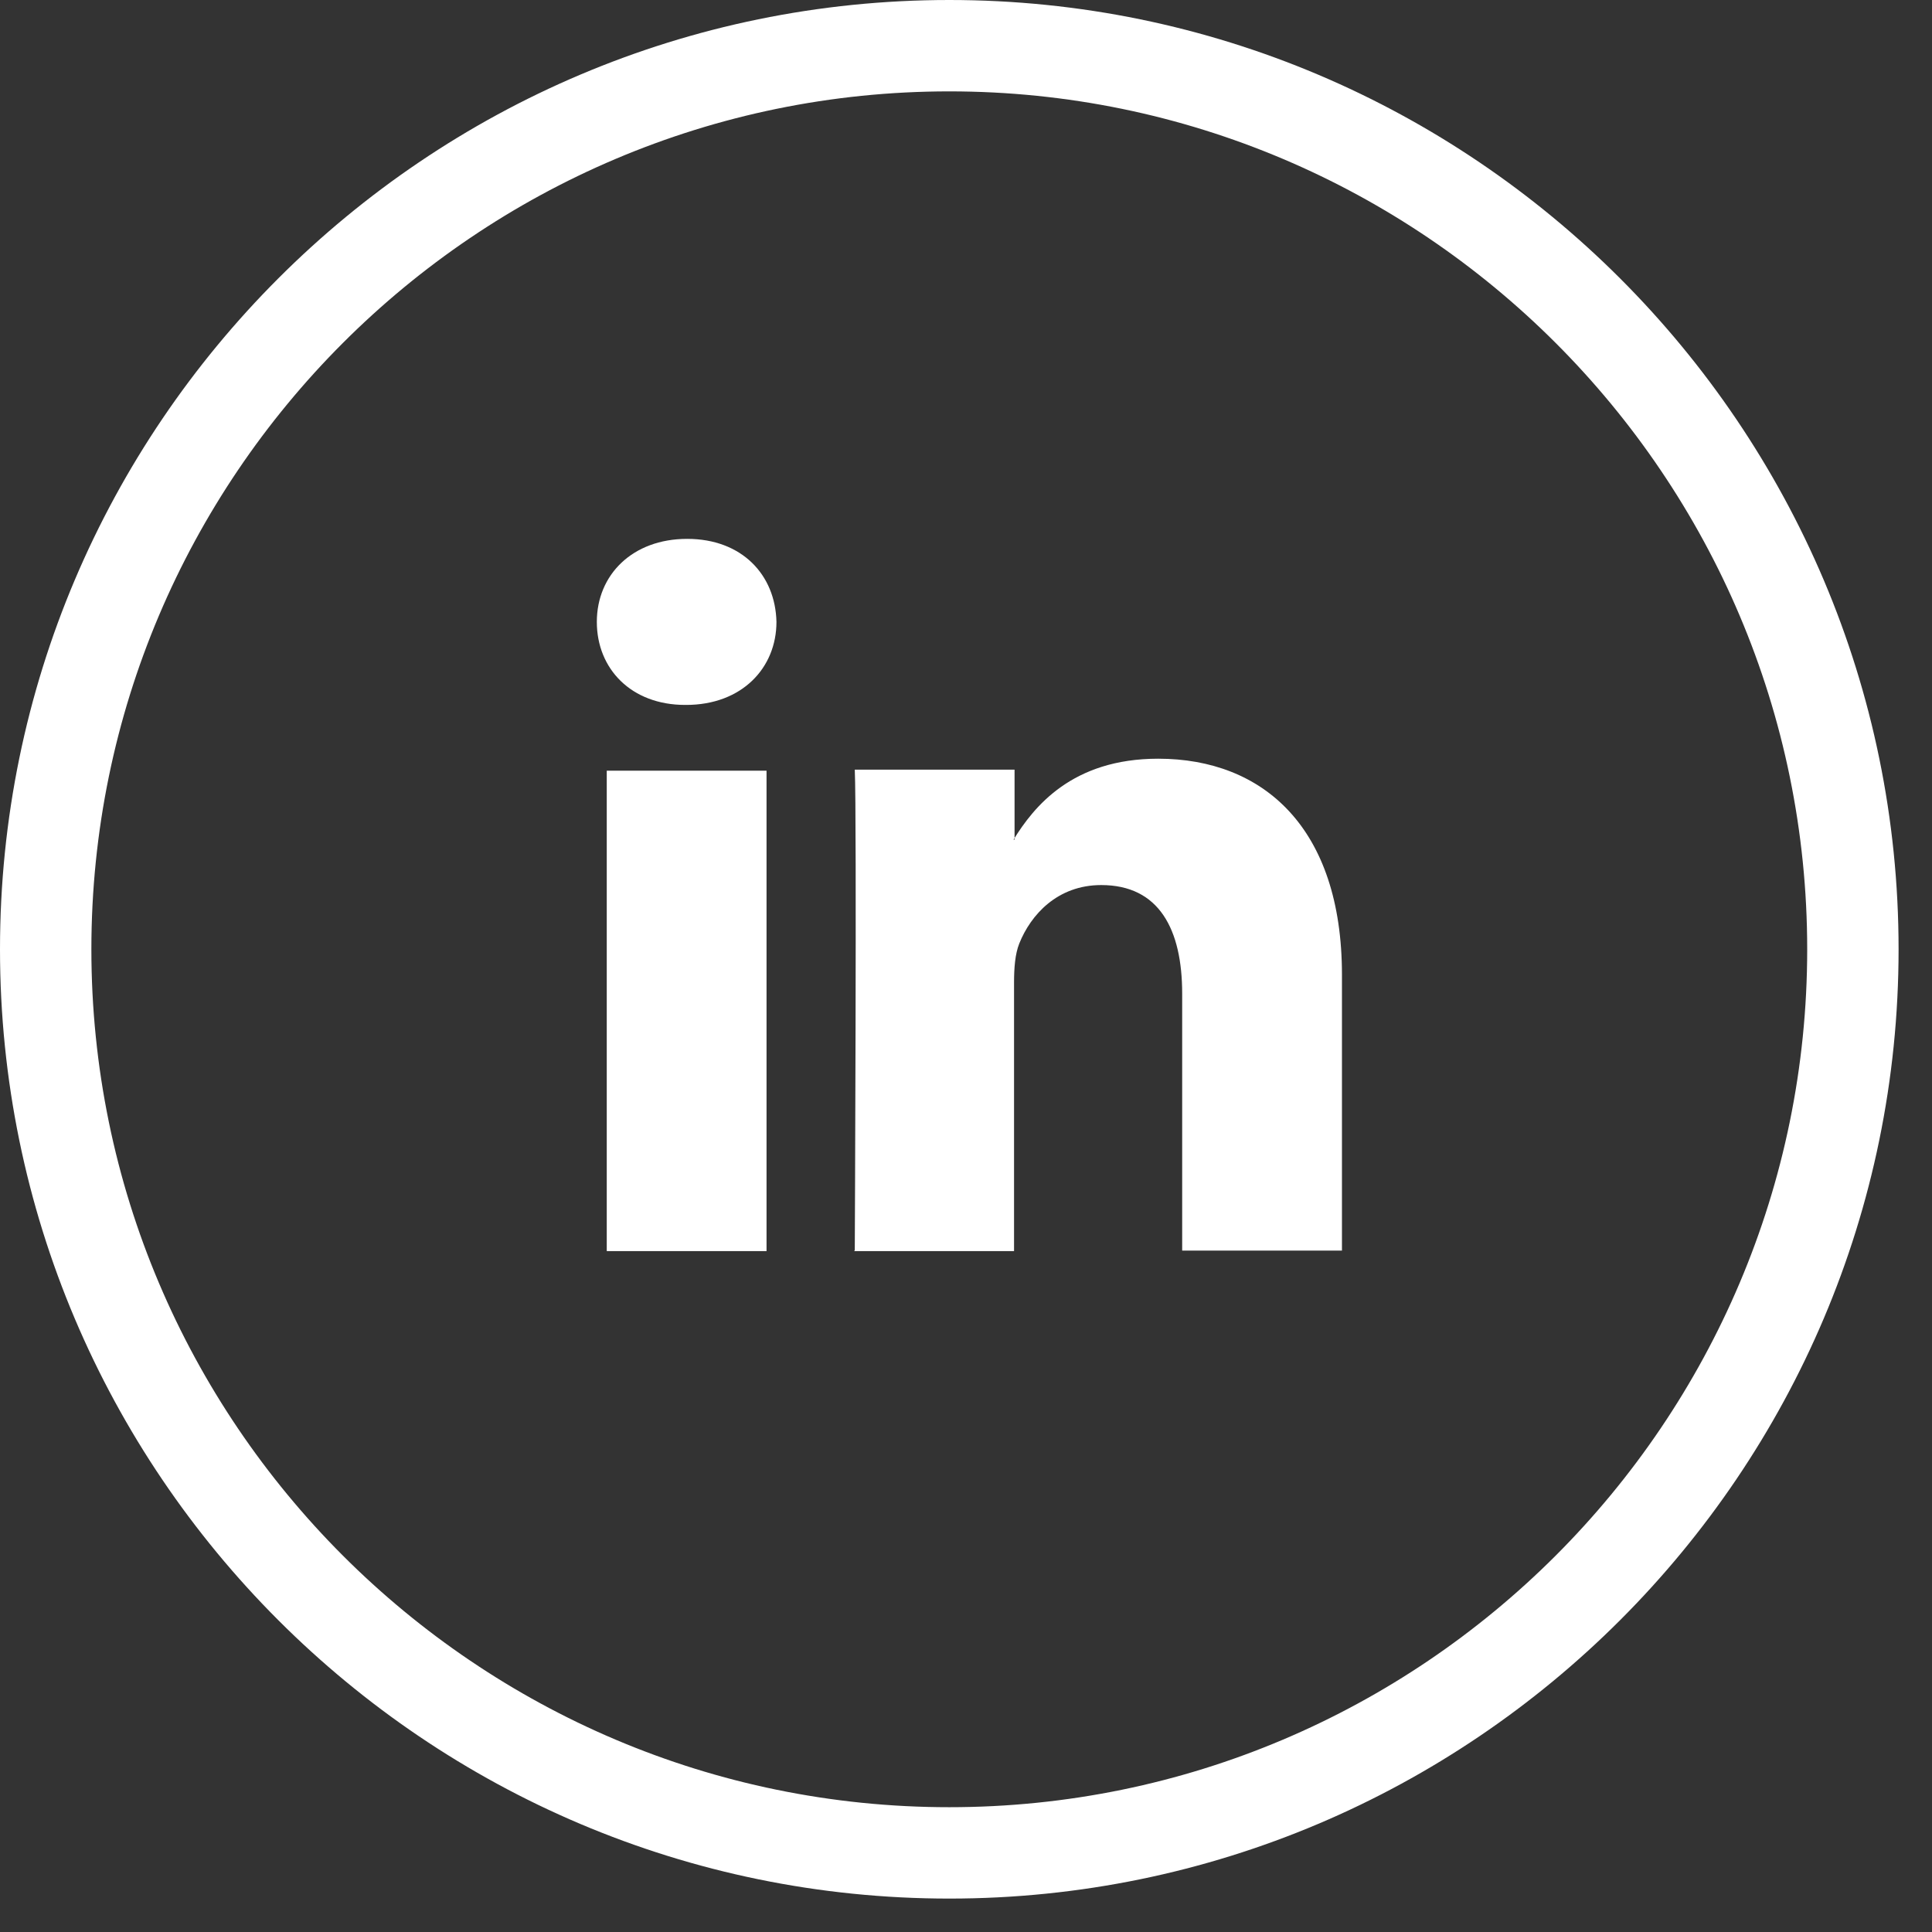 <svg width="37" height="37" viewBox="0 0 37 37" fill="none" xmlns="http://www.w3.org/2000/svg">
<rect x="0" y="0" width="37" height="37" fill="#333333" stroke="none"/>
<g clip-path="url(#clip0_2168_7697)">
<path d="M18.18 36.36C8.16 36.36 0 28.21 0 18.18C0 8.15 8.16 0 18.18 0C28.2 0 36.36 8.16 36.36 18.18C36.36 28.2 28.2 36.36 18.18 36.36ZM18.18 1.75C9.12 1.75 1.75 9.12 1.75 18.18C1.75 27.24 9.12 34.61 18.18 34.61C27.24 34.61 34.61 27.24 34.61 18.18C34.61 9.12 27.24 1.75 18.18 1.75Z" fill="white"/>
<path fill-rule="evenodd" clip-rule="evenodd" d="M14.68 23.96V14.76H11.62V23.96H14.68ZM13.14 13.5C14.21 13.5 14.87 12.79 14.87 11.91C14.85 11.01 14.21 10.32 13.16 10.32C12.11 10.32 11.43 11.01 11.43 11.91C11.43 12.81 12.09 13.5 13.12 13.5H13.14Z" fill="white"/>
<path fill-rule="evenodd" clip-rule="evenodd" d="M16.36 23.96H19.42V18.82C19.42 18.54 19.44 18.27 19.52 18.07C19.74 17.52 20.25 16.95 21.09 16.95C22.2 16.95 22.64 17.8 22.64 19.03V23.95H25.7V18.67C25.7 15.85 24.19 14.53 22.18 14.53C20.53 14.53 19.8 15.45 19.41 16.08H19.43V14.74H16.37C16.41 15.61 16.37 23.94 16.37 23.94L16.36 23.96Z" fill="white"/>
</g>
<defs>
<clipPath id="clip0_2168_7697">
<rect width="36.37" height="36.36" fill="white"/>
</clipPath>
</defs>
</svg>
